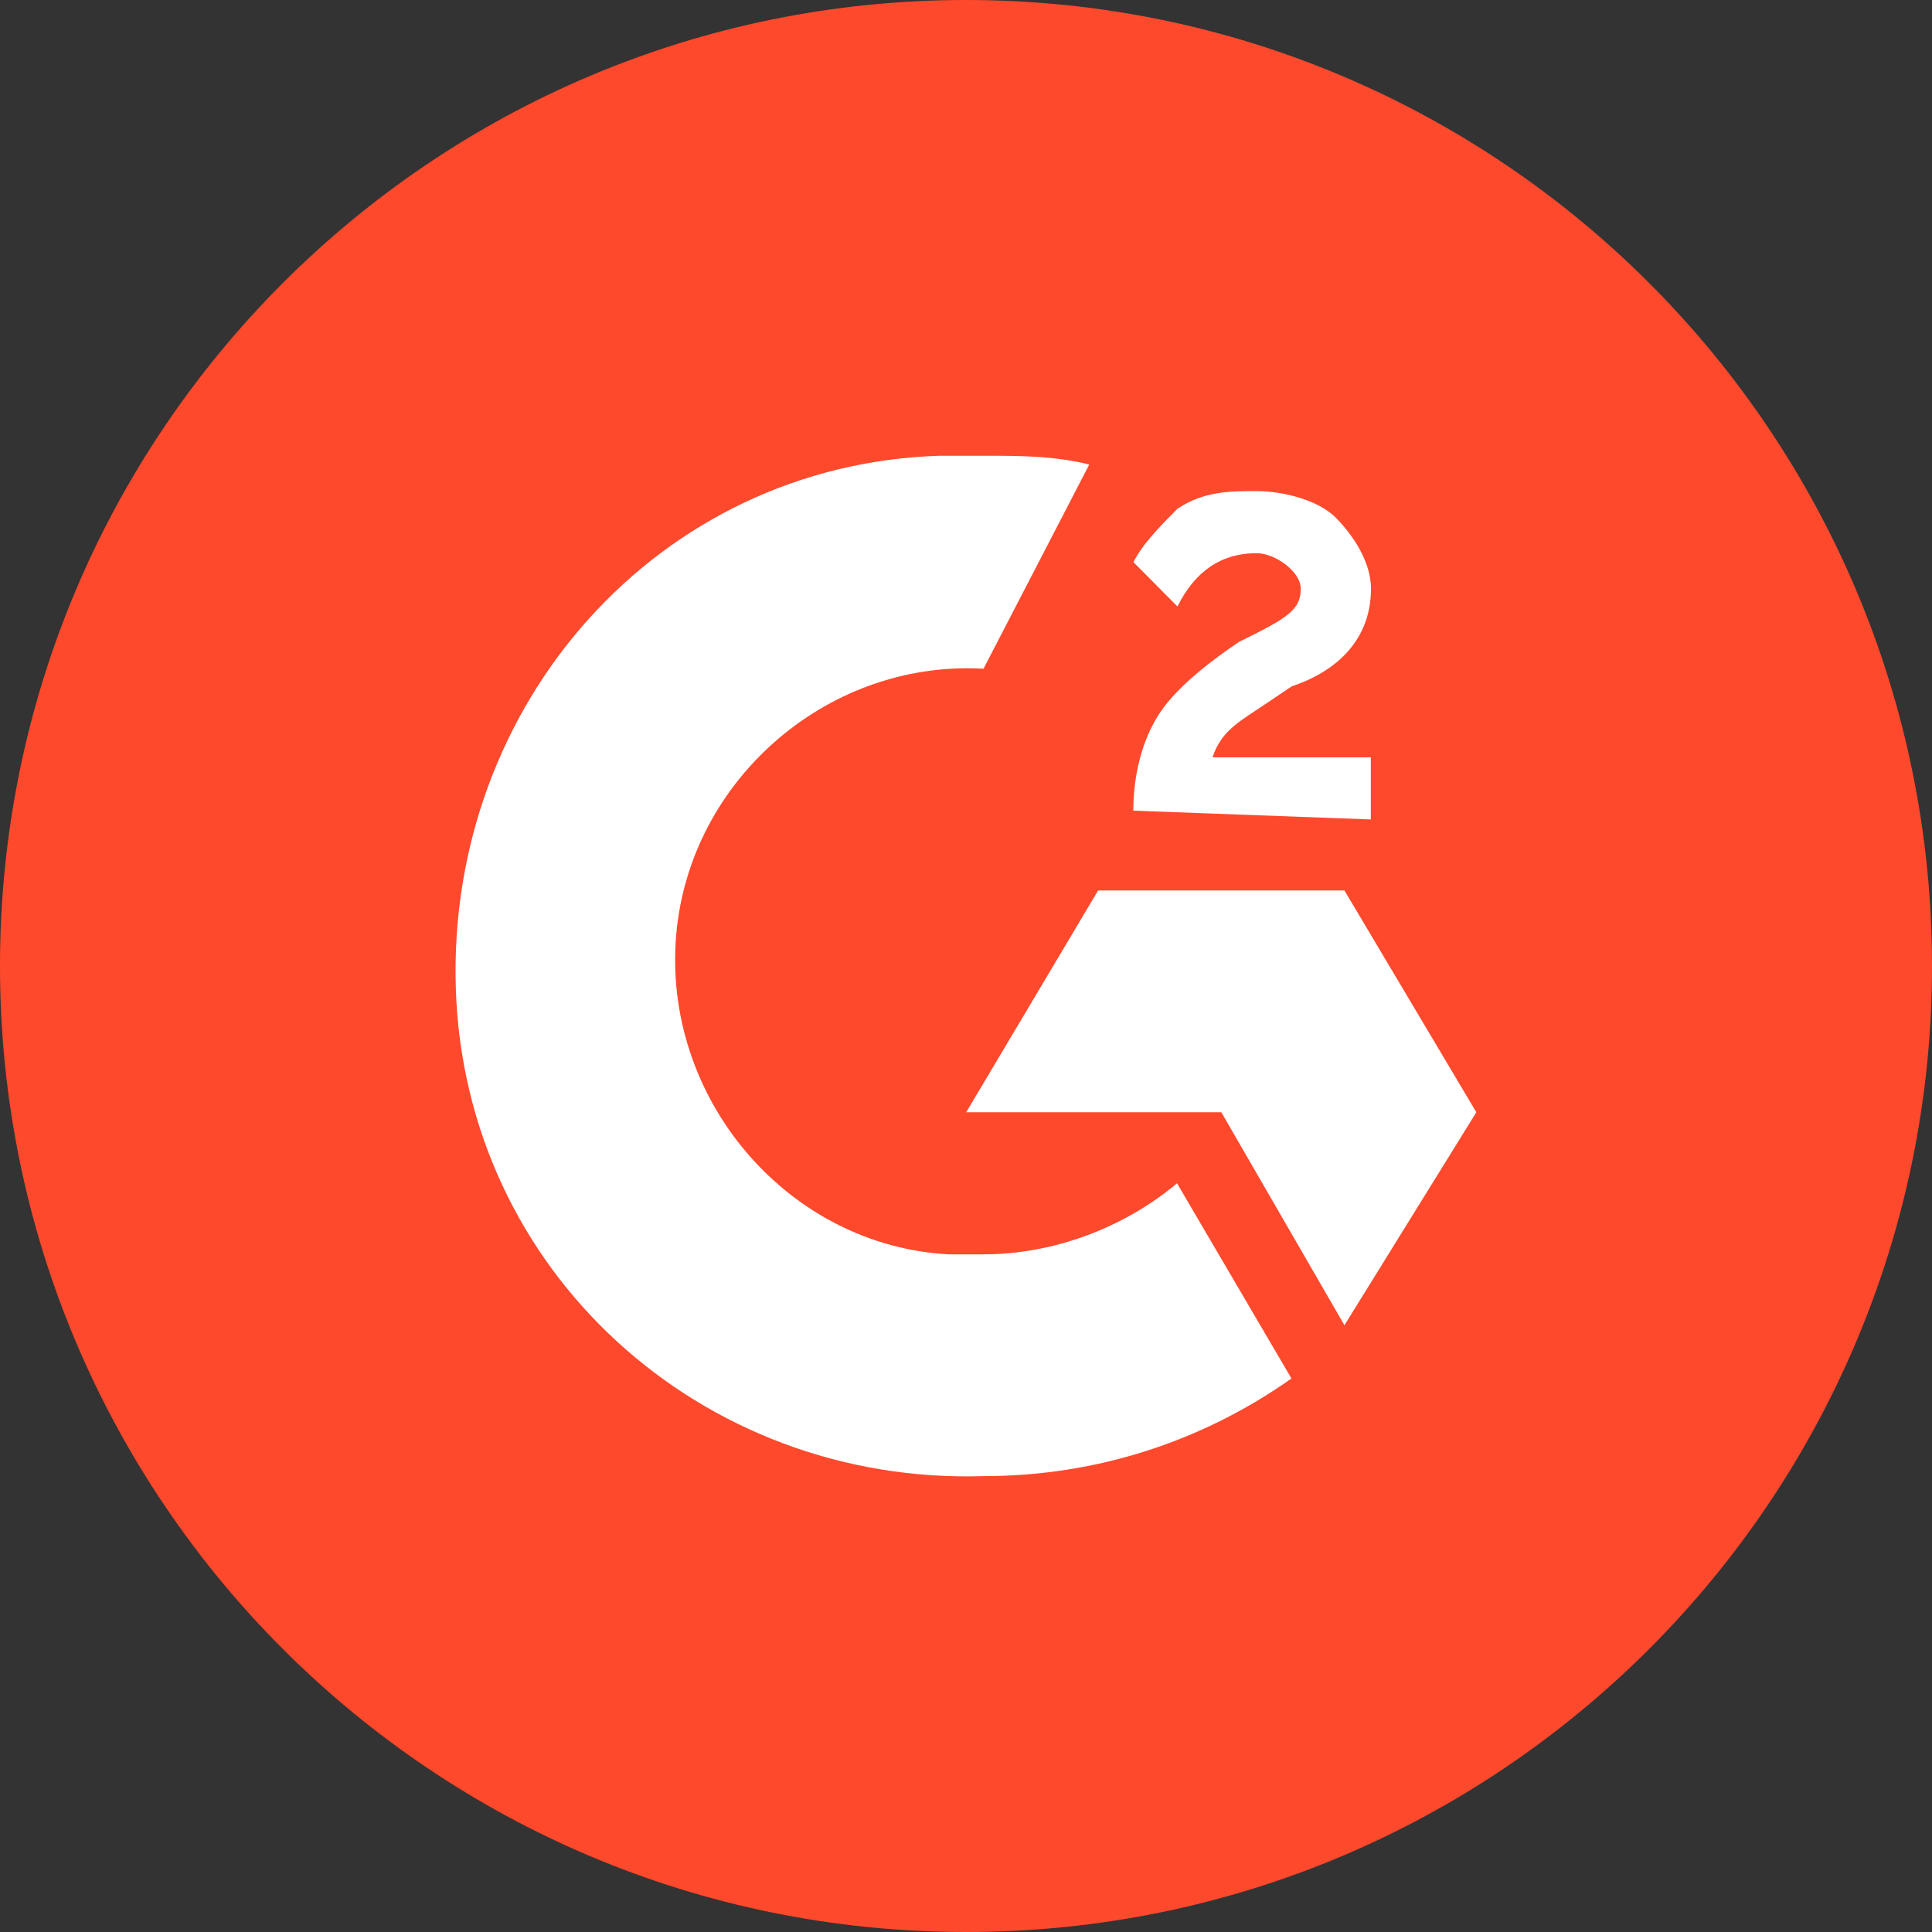 <svg xmlns="http://www.w3.org/2000/svg" width="83" height="83" fill="none"><rect width="100%" height="100%" fill="#333333" stroke="none"/><path fill="#FF492C" d="M41.5 83C64.42 83 83 64.42 83 41.5S64.42 0 41.5 0 0 18.58 0 41.5 18.58 83 41.5 83"/><path fill="#fff" fill-rule="evenodd" d="M46.797 19.957c-1.512-.378-3.025-.378-4.538-.378h-1.89c-12.096.378-21.165 10.675-20.787 22.87.378 12.201 10.582 21.344 22.67 20.966 4.917 0 9.448-1.526 13.23-4.194l-4.916-8.386c-2.27 1.904-5.288 3.052-8.314 3.052H40.74c-6.8-.378-12.095-6.482-11.717-13.342s6.422-12.202 13.23-11.817l4.538-8.764zm16.627 27.826-5.666-9.527H47.175l-5.666 9.527h10.96l5.289 9.15zm-13.601-17.15c-.757 1.14-1.135 2.667-1.135 4.193l10.204.378v-2.667h-6.8c.331-1.009.962-1.427 1.89-2.037.12-.08.246-.16.379-.252l1.134-.763c2.27-.763 3.404-2.29 3.404-4.193 0-1.142-.757-2.29-1.513-3.052-.756-.763-2.269-1.142-3.403-1.142-1.135 0-2.27 0-3.404.763-.756.763-1.506 1.526-1.884 2.29l1.89 1.904q1.136-2.29 3.404-2.29c.757 0 1.891.764 1.891 1.527s-.378 1.14-1.89 1.904l-.757.378c-1.135.763-2.647 1.904-3.404 3.052z" clip-rule="evenodd"/></svg>